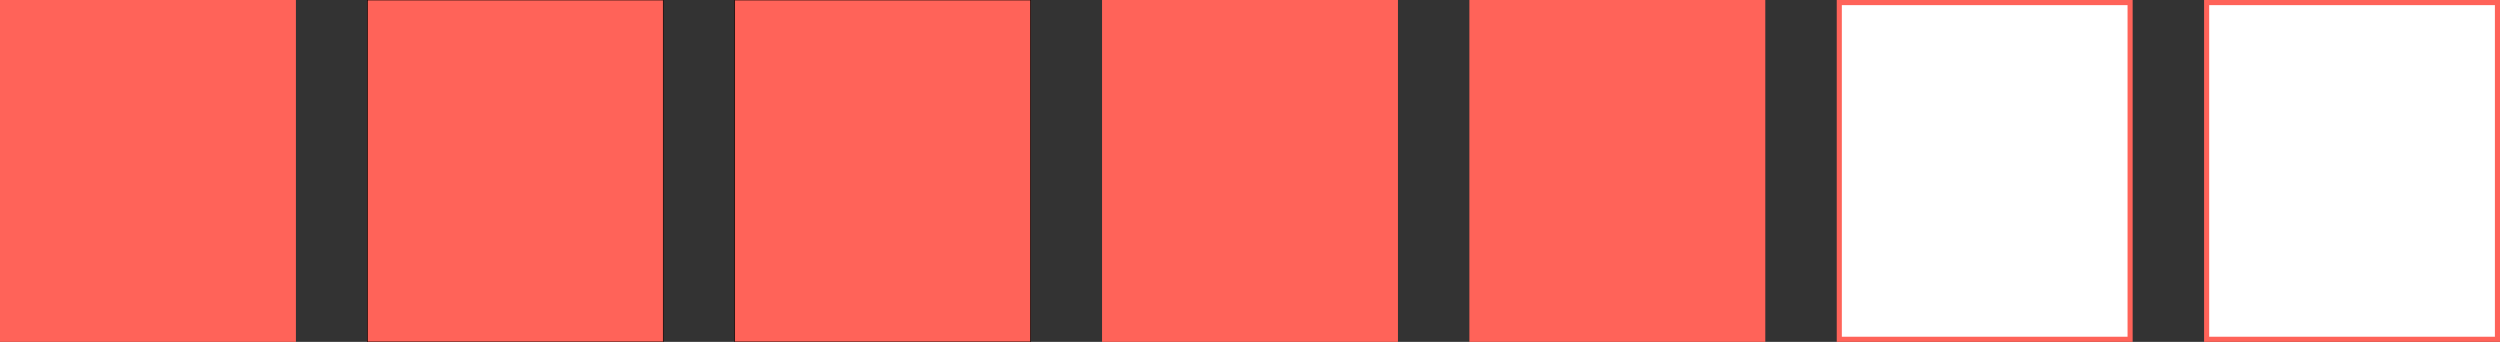 <?xml version="1.0" encoding="UTF-8"?> <svg xmlns="http://www.w3.org/2000/svg" width="3920" height="536" viewBox="0 0 3920 536" fill="none"><rect x="0" y="0" width="3920" height="536" fill="#333333" stroke="none"/> <rect width="464" height="536" fill="#FF6359"></rect> <rect x="576" width="464" height="536" fill="#FF6359"></rect> <rect x="576" width="464" height="536" stroke="black"></rect> <rect x="3460" y="4" width="456" height="528" fill="white" stroke="#FF6359" stroke-width="8"></rect> <rect x="2884" y="4" width="456" height="528" fill="white" stroke="#FF6359" stroke-width="8"></rect> <rect x="2308" y="4" width="456" height="528" fill="#FF6359" stroke="#FF6359" stroke-width="8"></rect> <rect x="1732" y="4" width="456" height="528" fill="#FF6359" stroke="#FF6359" stroke-width="8"></rect> <rect x="1152" width="464" height="536" fill="#FF6359"></rect> <rect x="1152" width="464" height="536" stroke="black"></rect> </svg> 